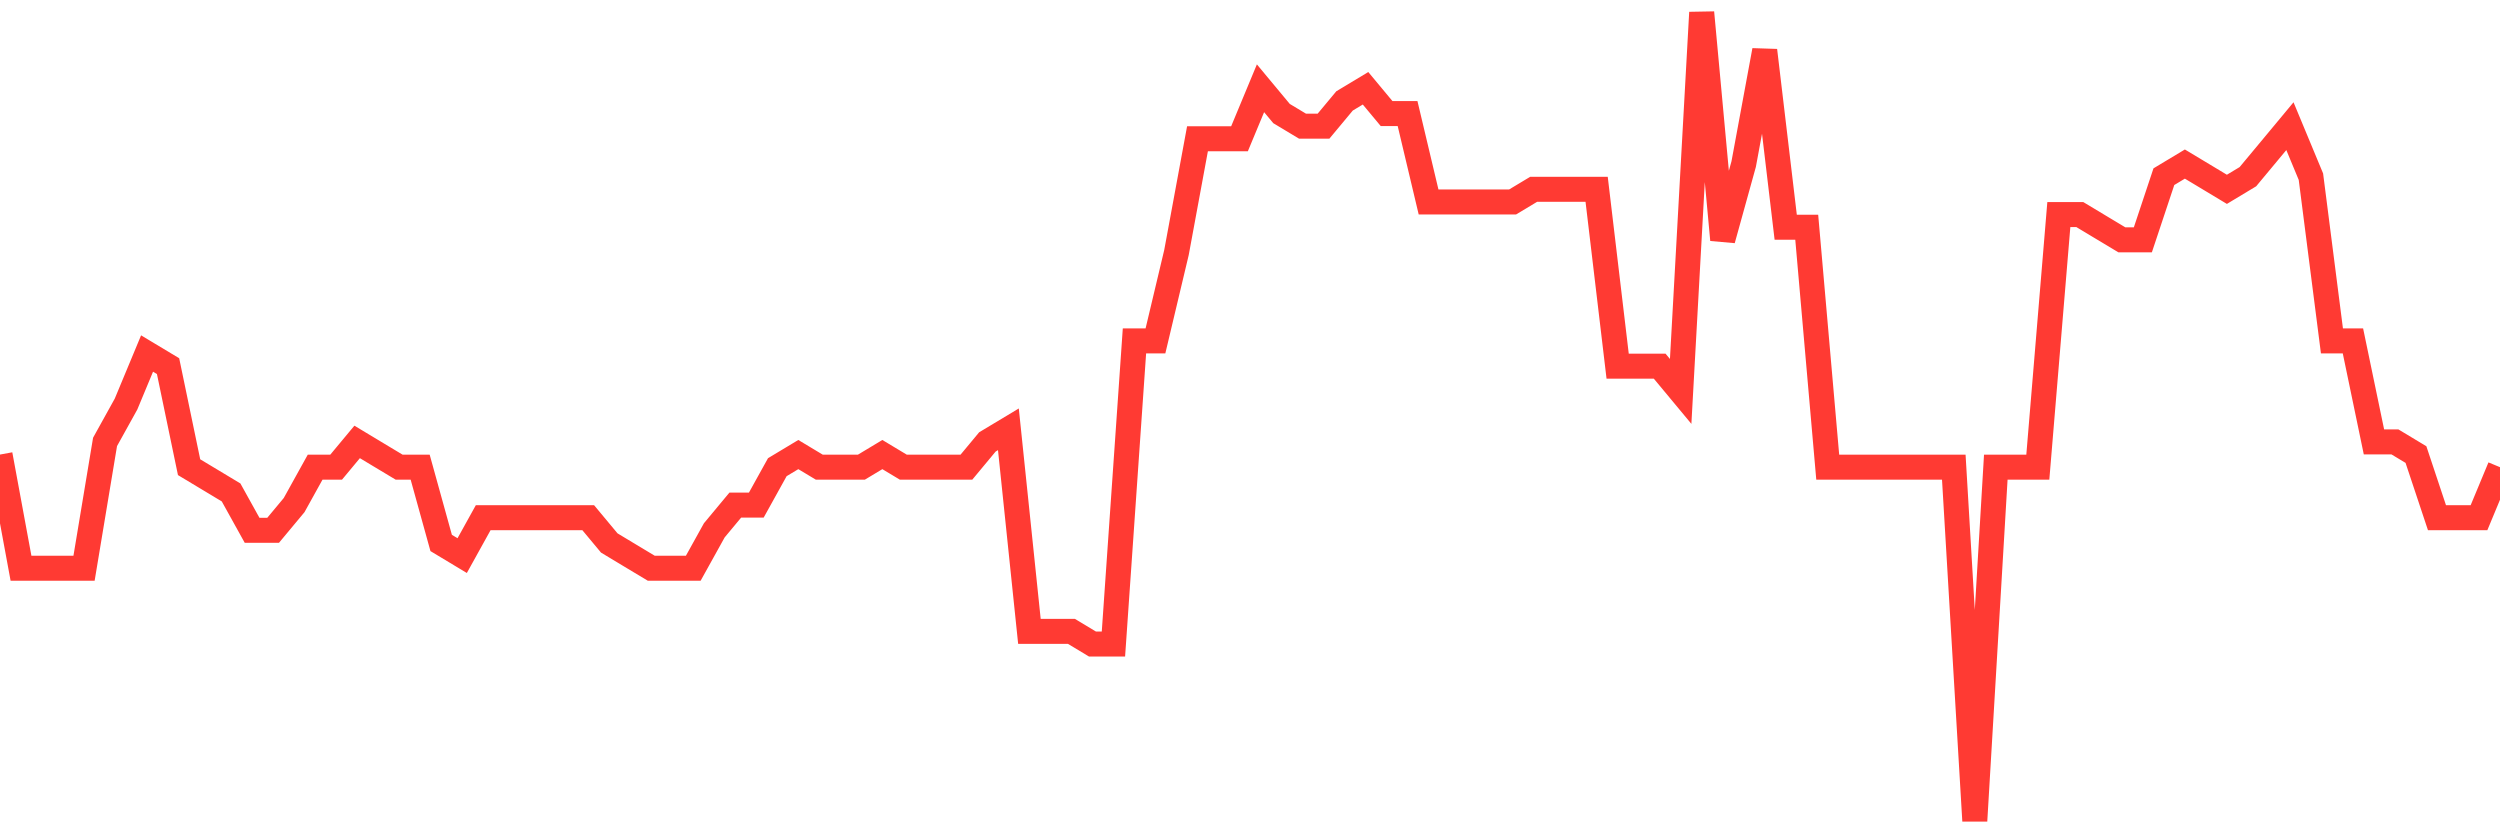 <svg
  xmlns="http://www.w3.org/2000/svg"
  xmlns:xlink="http://www.w3.org/1999/xlink"
  width="120"
  height="40"
  viewBox="0 0 120 40"
  preserveAspectRatio="none"
>
  <polyline
    points="0,21.819 1.008,27.275 2.017,27.275 3.025,27.275 4.034,27.275 5.042,21.212 6.05,19.394 7.059,16.969 8.067,17.575 9.076,22.425 10.084,23.031 11.092,23.637 12.101,25.456 13.109,25.456 14.118,24.244 15.126,22.425 16.134,22.425 17.143,21.212 18.151,21.819 19.16,22.425 20.168,22.425 21.176,26.062 22.185,26.669 23.193,24.85 24.202,24.85 25.21,24.85 26.218,24.85 27.227,24.85 28.235,24.85 29.244,26.062 30.252,26.669 31.261,27.275 32.269,27.275 33.277,27.275 34.286,25.456 35.294,24.244 36.303,24.244 37.311,22.425 38.319,21.819 39.328,22.425 40.336,22.425 41.345,22.425 42.353,21.819 43.361,22.425 44.37,22.425 45.378,22.425 46.387,22.425 47.395,21.212 48.403,20.606 49.412,30.306 50.42,30.306 51.429,30.306 52.437,30.913 53.445,30.913 54.454,16.363 55.462,16.363 56.471,12.119 57.479,6.662 58.487,6.662 59.496,6.662 60.504,4.237 61.513,5.45 62.521,6.056 63.529,6.056 64.538,4.844 65.546,4.237 66.555,5.45 67.563,5.45 68.571,9.694 69.58,9.694 70.588,9.694 71.597,9.694 72.605,9.694 73.613,9.088 74.622,9.088 75.63,9.088 76.639,9.088 77.647,17.575 78.655,17.575 79.664,17.575 80.672,18.788 81.681,0.6 82.689,11.512 83.697,7.875 84.706,2.419 85.714,10.906 86.723,10.906 87.731,22.425 88.739,22.425 89.748,22.425 90.756,22.425 91.765,22.425 92.773,22.425 93.782,22.425 94.79,39.4 95.798,22.425 96.807,22.425 97.815,22.425 98.824,10.3 99.832,10.3 100.84,10.906 101.849,11.512 102.857,11.512 103.866,8.481 104.874,7.875 105.882,8.481 106.891,9.088 107.899,8.481 108.908,7.269 109.916,6.056 110.924,8.481 111.933,16.363 112.941,16.363 113.95,21.212 114.958,21.212 115.966,21.819 116.975,24.85 117.983,24.85 118.992,24.85 120,22.425"
    fill="none"
    stroke="#ff3a33"
    stroke-width="1.2"
  >
  </polyline>
</svg>